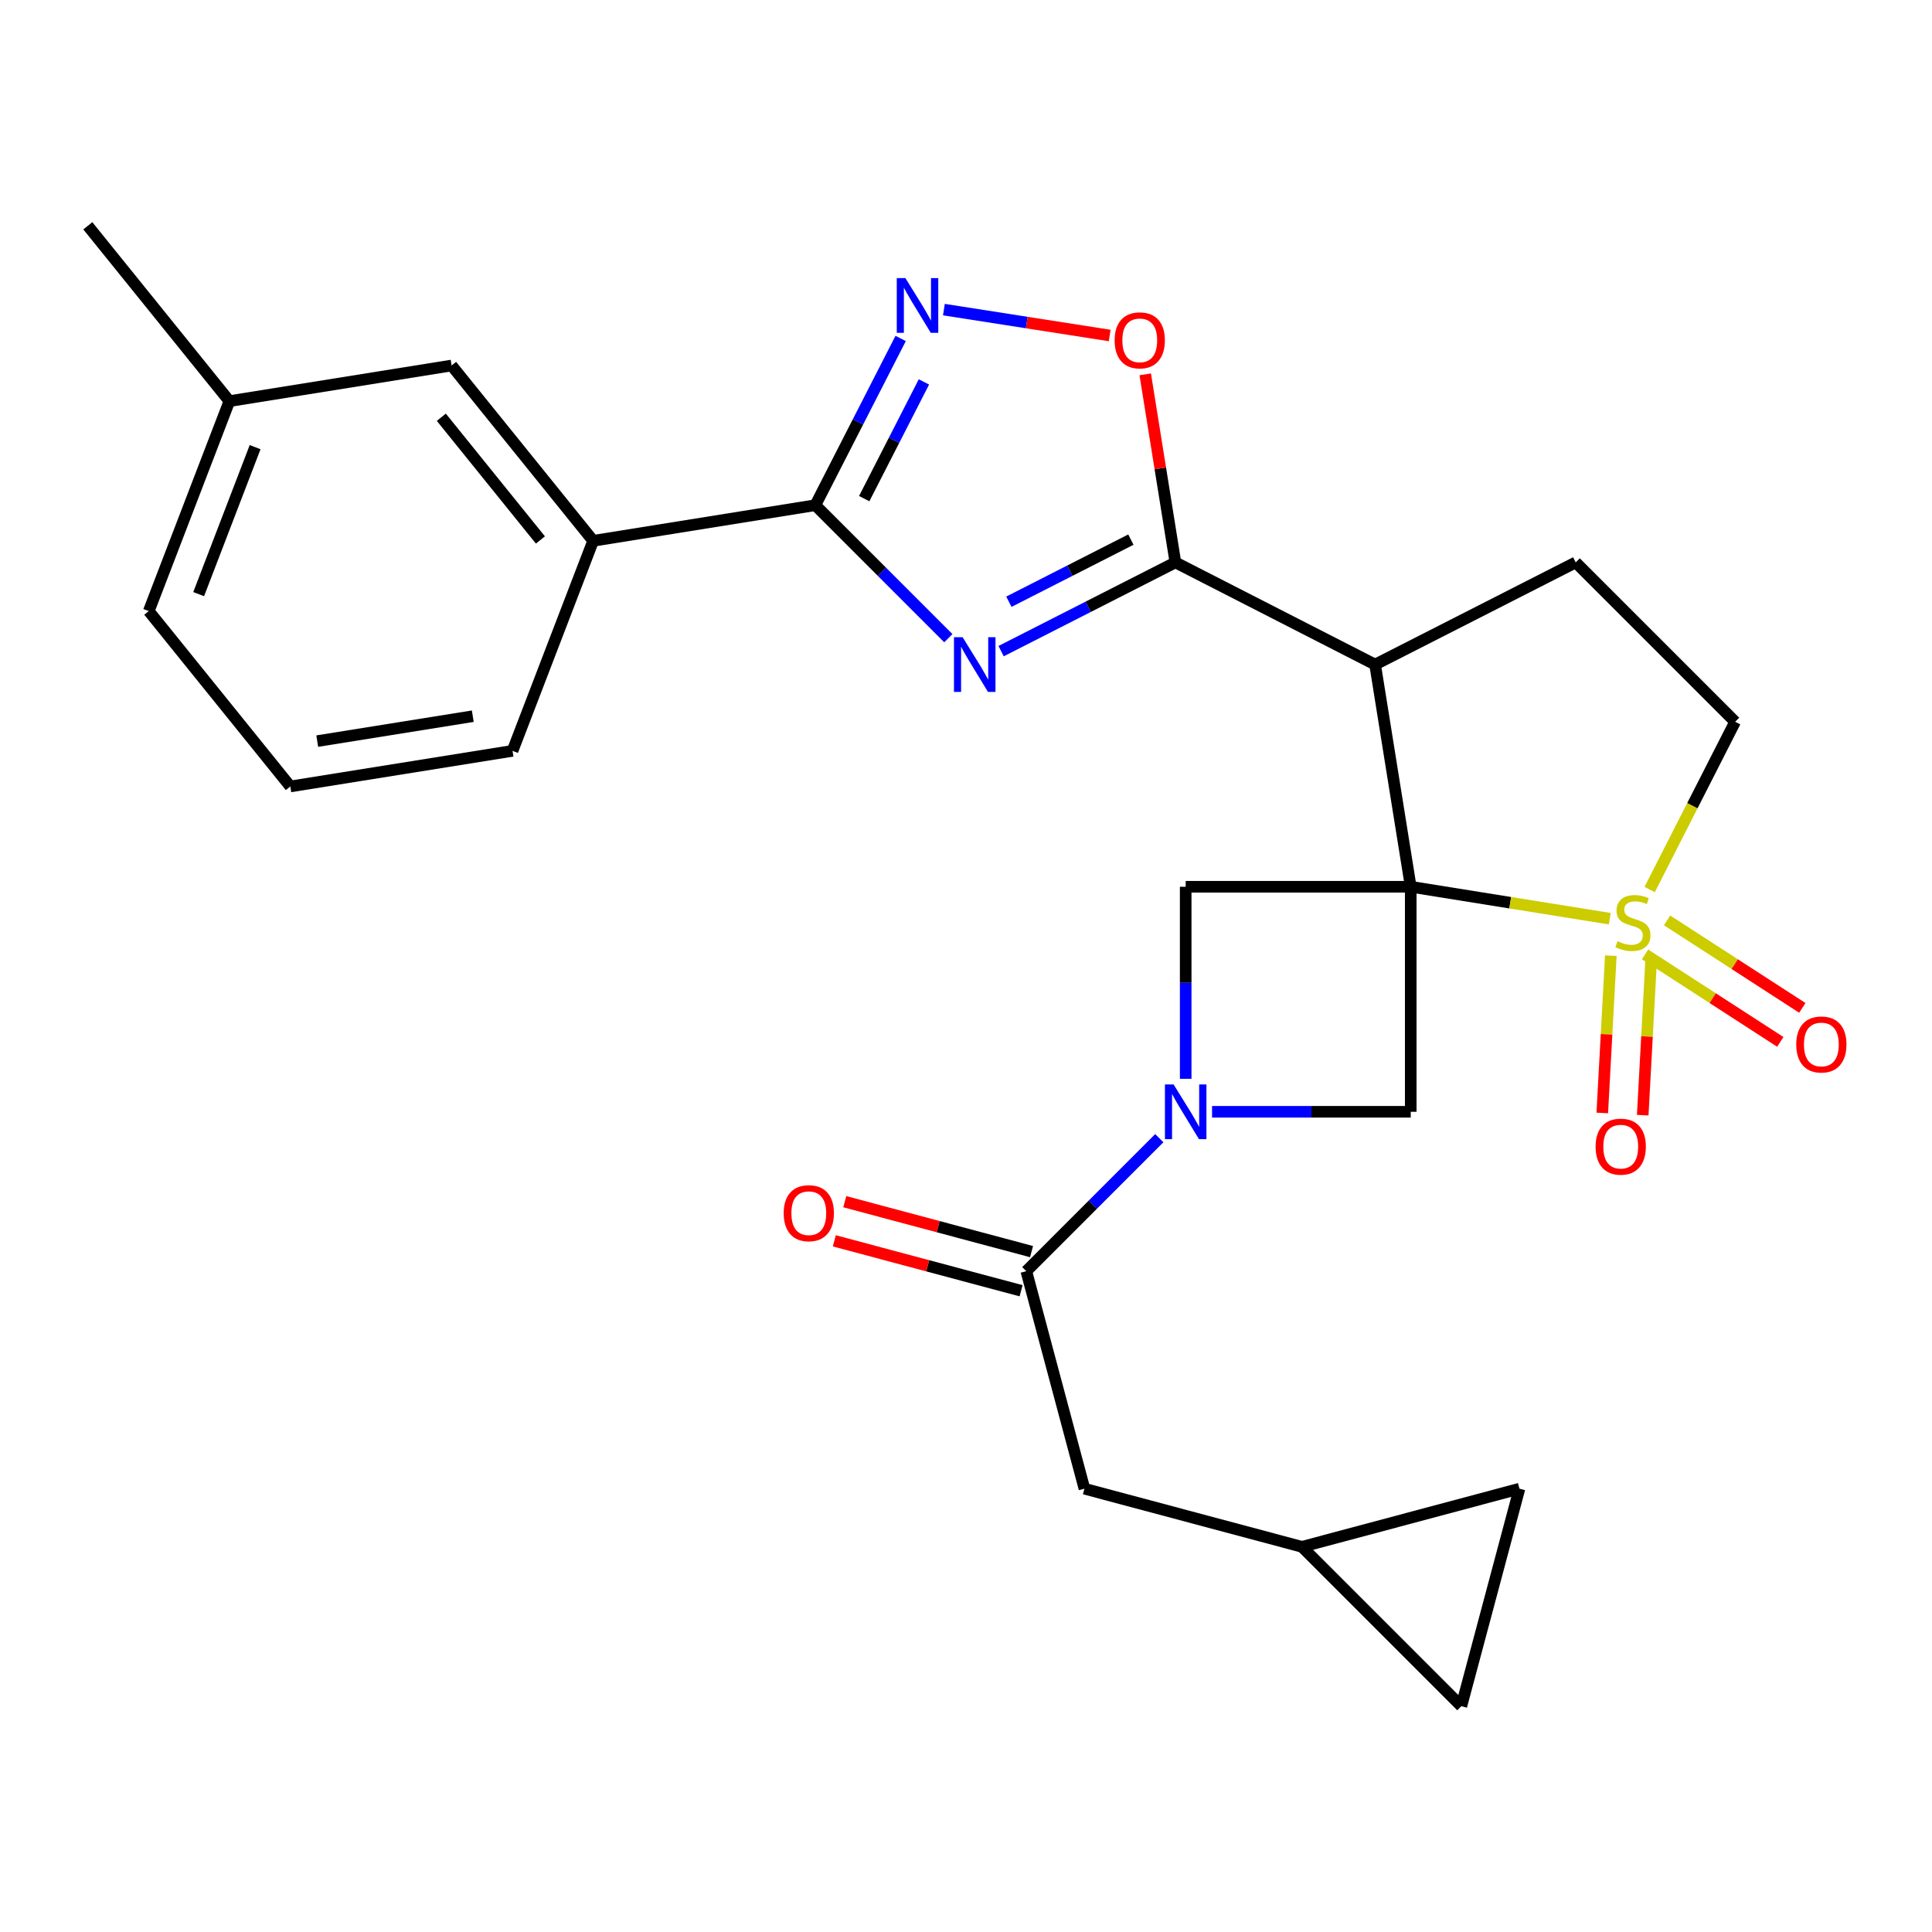 <?xml version='1.0' encoding='iso-8859-1'?>
<svg version='1.1' baseProfile='full'
              xmlns='http://www.w3.org/2000/svg'
                      xmlns:rdkit='http://www.rdkit.org/xml'
                      xmlns:xlink='http://www.w3.org/1999/xlink'
                  xml:space='preserve'
width='1000px' height='1000px' viewBox='0 0 1000 1000'>
<!-- END OF HEADER -->
<rect style='opacity:1.0;fill:#FFFFFF;stroke:none' width='1000' height='1000' x='0' y='0'> </rect>
<path class='bond-0' d='M 730.193,458.986 L 781.699,467.25' style='fill:none;fill-rule:evenodd;stroke:#000000;stroke-width:6px;stroke-linecap:butt;stroke-linejoin:miter;stroke-opacity:1' />
<path class='bond-0' d='M 781.699,467.25 L 833.205,475.513' style='fill:none;fill-rule:evenodd;stroke:#CCCC00;stroke-width:6px;stroke-linecap:butt;stroke-linejoin:miter;stroke-opacity:1' />
<path class='bond-2' d='M 730.193,458.986 L 711.754,343.982' style='fill:none;fill-rule:evenodd;stroke:#000000;stroke-width:6px;stroke-linecap:butt;stroke-linejoin:miter;stroke-opacity:1' />
<path class='bond-7' d='M 730.193,458.986 L 730.193,575.458' style='fill:none;fill-rule:evenodd;stroke:#000000;stroke-width:6px;stroke-linecap:butt;stroke-linejoin:miter;stroke-opacity:1' />
<path class='bond-8' d='M 730.193,458.986 L 613.709,458.986' style='fill:none;fill-rule:evenodd;stroke:#000000;stroke-width:6px;stroke-linecap:butt;stroke-linejoin:miter;stroke-opacity:1' />
<path class='bond-12' d='M 853.874,460.404 L 875.983,416.998' style='fill:none;fill-rule:evenodd;stroke:#CCCC00;stroke-width:6px;stroke-linecap:butt;stroke-linejoin:miter;stroke-opacity:1' />
<path class='bond-12' d='M 875.983,416.998 L 898.093,373.592' style='fill:none;fill-rule:evenodd;stroke:#000000;stroke-width:6px;stroke-linecap:butt;stroke-linejoin:miter;stroke-opacity:1' />
<path class='bond-14' d='M 851.487,493.992 L 886.487,516.636' style='fill:none;fill-rule:evenodd;stroke:#CCCC00;stroke-width:6px;stroke-linecap:butt;stroke-linejoin:miter;stroke-opacity:1' />
<path class='bond-14' d='M 886.487,516.636 L 921.487,539.28' style='fill:none;fill-rule:evenodd;stroke:#FF0000;stroke-width:6px;stroke-linecap:butt;stroke-linejoin:miter;stroke-opacity:1' />
<path class='bond-14' d='M 862.876,476.388 L 897.876,499.032' style='fill:none;fill-rule:evenodd;stroke:#CCCC00;stroke-width:6px;stroke-linecap:butt;stroke-linejoin:miter;stroke-opacity:1' />
<path class='bond-14' d='M 897.876,499.032 L 932.877,521.676' style='fill:none;fill-rule:evenodd;stroke:#FF0000;stroke-width:6px;stroke-linecap:butt;stroke-linejoin:miter;stroke-opacity:1' />
<path class='bond-15' d='M 833.761,494.651 L 831.545,535.361' style='fill:none;fill-rule:evenodd;stroke:#CCCC00;stroke-width:6px;stroke-linecap:butt;stroke-linejoin:miter;stroke-opacity:1' />
<path class='bond-15' d='M 831.545,535.361 L 829.329,576.072' style='fill:none;fill-rule:evenodd;stroke:#FF0000;stroke-width:6px;stroke-linecap:butt;stroke-linejoin:miter;stroke-opacity:1' />
<path class='bond-15' d='M 854.697,495.791 L 852.481,536.501' style='fill:none;fill-rule:evenodd;stroke:#CCCC00;stroke-width:6px;stroke-linecap:butt;stroke-linejoin:miter;stroke-opacity:1' />
<path class='bond-15' d='M 852.481,536.501 L 850.265,577.211' style='fill:none;fill-rule:evenodd;stroke:#FF0000;stroke-width:6px;stroke-linecap:butt;stroke-linejoin:miter;stroke-opacity:1' />
<path class='bond-1' d='M 518.171,337.03 L 563.278,314.064' style='fill:none;fill-rule:evenodd;stroke:#0000FF;stroke-width:6px;stroke-linecap:butt;stroke-linejoin:miter;stroke-opacity:1' />
<path class='bond-1' d='M 563.278,314.064 L 608.386,291.098' style='fill:none;fill-rule:evenodd;stroke:#000000;stroke-width:6px;stroke-linecap:butt;stroke-linejoin:miter;stroke-opacity:1' />
<path class='bond-1' d='M 522.19,311.455 L 553.765,295.379' style='fill:none;fill-rule:evenodd;stroke:#0000FF;stroke-width:6px;stroke-linecap:butt;stroke-linejoin:miter;stroke-opacity:1' />
<path class='bond-1' d='M 553.765,295.379 L 585.34,279.303' style='fill:none;fill-rule:evenodd;stroke:#000000;stroke-width:6px;stroke-linecap:butt;stroke-linejoin:miter;stroke-opacity:1' />
<path class='bond-5' d='M 490.861,330.325 L 456.442,295.906' style='fill:none;fill-rule:evenodd;stroke:#0000FF;stroke-width:6px;stroke-linecap:butt;stroke-linejoin:miter;stroke-opacity:1' />
<path class='bond-5' d='M 456.442,295.906 L 422.023,261.488' style='fill:none;fill-rule:evenodd;stroke:#000000;stroke-width:6px;stroke-linecap:butt;stroke-linejoin:miter;stroke-opacity:1' />
<path class='bond-3' d='M 711.754,343.982 L 608.386,291.098' style='fill:none;fill-rule:evenodd;stroke:#000000;stroke-width:6px;stroke-linecap:butt;stroke-linejoin:miter;stroke-opacity:1' />
<path class='bond-11' d='M 711.754,343.982 L 815.587,291.098' style='fill:none;fill-rule:evenodd;stroke:#000000;stroke-width:6px;stroke-linecap:butt;stroke-linejoin:miter;stroke-opacity:1' />
<path class='bond-9' d='M 608.386,291.098 L 600.578,242.426' style='fill:none;fill-rule:evenodd;stroke:#000000;stroke-width:6px;stroke-linecap:butt;stroke-linejoin:miter;stroke-opacity:1' />
<path class='bond-9' d='M 600.578,242.426 L 592.77,193.754' style='fill:none;fill-rule:evenodd;stroke:#FF0000;stroke-width:6px;stroke-linecap:butt;stroke-linejoin:miter;stroke-opacity:1' />
<path class='bond-4' d='M 613.709,558.386 L 613.709,508.686' style='fill:none;fill-rule:evenodd;stroke:#0000FF;stroke-width:6px;stroke-linecap:butt;stroke-linejoin:miter;stroke-opacity:1' />
<path class='bond-4' d='M 613.709,508.686 L 613.709,458.986' style='fill:none;fill-rule:evenodd;stroke:#000000;stroke-width:6px;stroke-linecap:butt;stroke-linejoin:miter;stroke-opacity:1' />
<path class='bond-10' d='M 600.052,589.117 L 565.634,623.54' style='fill:none;fill-rule:evenodd;stroke:#0000FF;stroke-width:6px;stroke-linecap:butt;stroke-linejoin:miter;stroke-opacity:1' />
<path class='bond-10' d='M 565.634,623.54 L 531.215,657.964' style='fill:none;fill-rule:evenodd;stroke:#000000;stroke-width:6px;stroke-linecap:butt;stroke-linejoin:miter;stroke-opacity:1' />
<path class='bond-27' d='M 627.361,575.458 L 678.777,575.458' style='fill:none;fill-rule:evenodd;stroke:#0000FF;stroke-width:6px;stroke-linecap:butt;stroke-linejoin:miter;stroke-opacity:1' />
<path class='bond-27' d='M 678.777,575.458 L 730.193,575.458' style='fill:none;fill-rule:evenodd;stroke:#000000;stroke-width:6px;stroke-linecap:butt;stroke-linejoin:miter;stroke-opacity:1' />
<path class='bond-13' d='M 422.023,261.488 L 307.019,279.927' style='fill:none;fill-rule:evenodd;stroke:#000000;stroke-width:6px;stroke-linecap:butt;stroke-linejoin:miter;stroke-opacity:1' />
<path class='bond-29' d='M 422.023,261.488 L 444.1,218.335' style='fill:none;fill-rule:evenodd;stroke:#000000;stroke-width:6px;stroke-linecap:butt;stroke-linejoin:miter;stroke-opacity:1' />
<path class='bond-29' d='M 444.1,218.335 L 466.178,175.183' style='fill:none;fill-rule:evenodd;stroke:#0000FF;stroke-width:6px;stroke-linecap:butt;stroke-linejoin:miter;stroke-opacity:1' />
<path class='bond-29' d='M 447.313,258.092 L 462.767,227.885' style='fill:none;fill-rule:evenodd;stroke:#000000;stroke-width:6px;stroke-linecap:butt;stroke-linejoin:miter;stroke-opacity:1' />
<path class='bond-29' d='M 462.767,227.885 L 478.221,197.678' style='fill:none;fill-rule:evenodd;stroke:#0000FF;stroke-width:6px;stroke-linecap:butt;stroke-linejoin:miter;stroke-opacity:1' />
<path class='bond-6' d='M 488.558,160.252 L 531.464,166.951' style='fill:none;fill-rule:evenodd;stroke:#0000FF;stroke-width:6px;stroke-linecap:butt;stroke-linejoin:miter;stroke-opacity:1' />
<path class='bond-6' d='M 531.464,166.951 L 574.37,173.651' style='fill:none;fill-rule:evenodd;stroke:#FF0000;stroke-width:6px;stroke-linecap:butt;stroke-linejoin:miter;stroke-opacity:1' />
<path class='bond-17' d='M 531.215,657.964 L 561.303,770.545' style='fill:none;fill-rule:evenodd;stroke:#000000;stroke-width:6px;stroke-linecap:butt;stroke-linejoin:miter;stroke-opacity:1' />
<path class='bond-20' d='M 533.923,647.836 L 485.589,634.913' style='fill:none;fill-rule:evenodd;stroke:#000000;stroke-width:6px;stroke-linecap:butt;stroke-linejoin:miter;stroke-opacity:1' />
<path class='bond-20' d='M 485.589,634.913 L 437.255,621.991' style='fill:none;fill-rule:evenodd;stroke:#FF0000;stroke-width:6px;stroke-linecap:butt;stroke-linejoin:miter;stroke-opacity:1' />
<path class='bond-20' d='M 528.508,668.092 L 480.173,655.169' style='fill:none;fill-rule:evenodd;stroke:#000000;stroke-width:6px;stroke-linecap:butt;stroke-linejoin:miter;stroke-opacity:1' />
<path class='bond-20' d='M 480.173,655.169 L 431.839,642.247' style='fill:none;fill-rule:evenodd;stroke:#FF0000;stroke-width:6px;stroke-linecap:butt;stroke-linejoin:miter;stroke-opacity:1' />
<path class='bond-28' d='M 815.587,291.098 L 898.093,373.592' style='fill:none;fill-rule:evenodd;stroke:#000000;stroke-width:6px;stroke-linecap:butt;stroke-linejoin:miter;stroke-opacity:1' />
<path class='bond-21' d='M 307.019,279.927 L 233.751,189.186' style='fill:none;fill-rule:evenodd;stroke:#000000;stroke-width:6px;stroke-linecap:butt;stroke-linejoin:miter;stroke-opacity:1' />
<path class='bond-21' d='M 279.716,279.488 L 228.428,215.969' style='fill:none;fill-rule:evenodd;stroke:#000000;stroke-width:6px;stroke-linecap:butt;stroke-linejoin:miter;stroke-opacity:1' />
<path class='bond-23' d='M 307.019,279.927 L 265.283,388.641' style='fill:none;fill-rule:evenodd;stroke:#000000;stroke-width:6px;stroke-linecap:butt;stroke-linejoin:miter;stroke-opacity:1' />
<path class='bond-16' d='M 673.896,800.633 L 561.303,770.545' style='fill:none;fill-rule:evenodd;stroke:#000000;stroke-width:6px;stroke-linecap:butt;stroke-linejoin:miter;stroke-opacity:1' />
<path class='bond-18' d='M 673.896,800.633 L 756.39,883.127' style='fill:none;fill-rule:evenodd;stroke:#000000;stroke-width:6px;stroke-linecap:butt;stroke-linejoin:miter;stroke-opacity:1' />
<path class='bond-19' d='M 673.896,800.633 L 786.466,770.545' style='fill:none;fill-rule:evenodd;stroke:#000000;stroke-width:6px;stroke-linecap:butt;stroke-linejoin:miter;stroke-opacity:1' />
<path class='bond-30' d='M 756.39,883.127 L 786.466,770.545' style='fill:none;fill-rule:evenodd;stroke:#000000;stroke-width:6px;stroke-linecap:butt;stroke-linejoin:miter;stroke-opacity:1' />
<path class='bond-22' d='M 233.751,189.186 L 118.735,207.626' style='fill:none;fill-rule:evenodd;stroke:#000000;stroke-width:6px;stroke-linecap:butt;stroke-linejoin:miter;stroke-opacity:1' />
<path class='bond-26' d='M 118.735,207.626 L 45.455,116.873' style='fill:none;fill-rule:evenodd;stroke:#000000;stroke-width:6px;stroke-linecap:butt;stroke-linejoin:miter;stroke-opacity:1' />
<path class='bond-31' d='M 118.735,207.626 L 76.998,316.305' style='fill:none;fill-rule:evenodd;stroke:#000000;stroke-width:6px;stroke-linecap:butt;stroke-linejoin:miter;stroke-opacity:1' />
<path class='bond-31' d='M 132.047,231.444 L 102.832,307.52' style='fill:none;fill-rule:evenodd;stroke:#000000;stroke-width:6px;stroke-linecap:butt;stroke-linejoin:miter;stroke-opacity:1' />
<path class='bond-24' d='M 265.283,388.641 L 150.267,407.069' style='fill:none;fill-rule:evenodd;stroke:#000000;stroke-width:6px;stroke-linecap:butt;stroke-linejoin:miter;stroke-opacity:1' />
<path class='bond-24' d='M 244.713,370.703 L 164.202,383.602' style='fill:none;fill-rule:evenodd;stroke:#000000;stroke-width:6px;stroke-linecap:butt;stroke-linejoin:miter;stroke-opacity:1' />
<path class='bond-25' d='M 150.267,407.069 L 76.998,316.305' style='fill:none;fill-rule:evenodd;stroke:#000000;stroke-width:6px;stroke-linecap:butt;stroke-linejoin:miter;stroke-opacity:1' />
<path  class='atom-1' d='M 837.197 487.157
Q 837.517 487.277, 838.837 487.837
Q 840.157 488.397, 841.597 488.757
Q 843.077 489.077, 844.517 489.077
Q 847.197 489.077, 848.757 487.797
Q 850.317 486.477, 850.317 484.197
Q 850.317 482.637, 849.517 481.677
Q 848.757 480.717, 847.557 480.197
Q 846.357 479.677, 844.357 479.077
Q 841.837 478.317, 840.317 477.597
Q 838.837 476.877, 837.757 475.357
Q 836.717 473.837, 836.717 471.277
Q 836.717 467.717, 839.117 465.517
Q 841.557 463.317, 846.357 463.317
Q 849.637 463.317, 853.357 464.877
L 852.437 467.957
Q 849.037 466.557, 846.477 466.557
Q 843.717 466.557, 842.197 467.717
Q 840.677 468.837, 840.717 470.797
Q 840.717 472.317, 841.477 473.237
Q 842.277 474.157, 843.397 474.677
Q 844.557 475.197, 846.477 475.797
Q 849.037 476.597, 850.557 477.397
Q 852.077 478.197, 853.157 479.837
Q 854.277 481.437, 854.277 484.197
Q 854.277 488.117, 851.637 490.237
Q 849.037 492.317, 844.677 492.317
Q 842.157 492.317, 840.237 491.757
Q 838.357 491.237, 836.117 490.317
L 837.197 487.157
' fill='#CCCC00'/>
<path  class='atom-2' d='M 498.257 329.822
L 507.537 344.822
Q 508.457 346.302, 509.937 348.982
Q 511.417 351.662, 511.497 351.822
L 511.497 329.822
L 515.257 329.822
L 515.257 358.142
L 511.377 358.142
L 501.417 341.742
Q 500.257 339.822, 499.017 337.622
Q 497.817 335.422, 497.457 334.742
L 497.457 358.142
L 493.777 358.142
L 493.777 329.822
L 498.257 329.822
' fill='#0000FF'/>
<path  class='atom-5' d='M 607.449 561.298
L 616.729 576.298
Q 617.649 577.778, 619.129 580.458
Q 620.609 583.138, 620.689 583.298
L 620.689 561.298
L 624.449 561.298
L 624.449 589.618
L 620.569 589.618
L 610.609 573.218
Q 609.449 571.298, 608.209 569.098
Q 607.009 566.898, 606.649 566.218
L 606.649 589.618
L 602.969 589.618
L 602.969 561.298
L 607.449 561.298
' fill='#0000FF'/>
<path  class='atom-7' d='M 468.647 143.96
L 477.927 158.96
Q 478.847 160.44, 480.327 163.12
Q 481.807 165.8, 481.887 165.96
L 481.887 143.96
L 485.647 143.96
L 485.647 172.28
L 481.767 172.28
L 471.807 155.88
Q 470.647 153.96, 469.407 151.76
Q 468.207 149.56, 467.847 148.88
L 467.847 172.28
L 464.167 172.28
L 464.167 143.96
L 468.647 143.96
' fill='#0000FF'/>
<path  class='atom-10' d='M 576.935 176.162
Q 576.935 169.362, 580.295 165.562
Q 583.655 161.762, 589.935 161.762
Q 596.215 161.762, 599.575 165.562
Q 602.935 169.362, 602.935 176.162
Q 602.935 183.042, 599.535 186.962
Q 596.135 190.842, 589.935 190.842
Q 583.695 190.842, 580.295 186.962
Q 576.935 183.082, 576.935 176.162
M 589.935 187.642
Q 594.255 187.642, 596.575 184.762
Q 598.935 181.842, 598.935 176.162
Q 598.935 170.602, 596.575 167.802
Q 594.255 164.962, 589.935 164.962
Q 585.615 164.962, 583.255 167.762
Q 580.935 170.562, 580.935 176.162
Q 580.935 181.882, 583.255 184.762
Q 585.615 187.642, 589.935 187.642
' fill='#FF0000'/>
<path  class='atom-15' d='M 929.729 540.616
Q 929.729 533.816, 933.089 530.016
Q 936.449 526.216, 942.729 526.216
Q 949.009 526.216, 952.369 530.016
Q 955.729 533.816, 955.729 540.616
Q 955.729 547.496, 952.329 551.416
Q 948.929 555.296, 942.729 555.296
Q 936.489 555.296, 933.089 551.416
Q 929.729 547.536, 929.729 540.616
M 942.729 552.096
Q 947.049 552.096, 949.369 549.216
Q 951.729 546.296, 951.729 540.616
Q 951.729 535.056, 949.369 532.256
Q 947.049 529.416, 942.729 529.416
Q 938.409 529.416, 936.049 532.216
Q 933.729 535.016, 933.729 540.616
Q 933.729 546.336, 936.049 549.216
Q 938.409 552.096, 942.729 552.096
' fill='#FF0000'/>
<path  class='atom-16' d='M 825.884 593.5
Q 825.884 586.7, 829.244 582.9
Q 832.604 579.1, 838.884 579.1
Q 845.164 579.1, 848.524 582.9
Q 851.884 586.7, 851.884 593.5
Q 851.884 600.38, 848.484 604.3
Q 845.084 608.18, 838.884 608.18
Q 832.644 608.18, 829.244 604.3
Q 825.884 600.42, 825.884 593.5
M 838.884 604.98
Q 843.204 604.98, 845.524 602.1
Q 847.884 599.18, 847.884 593.5
Q 847.884 587.94, 845.524 585.14
Q 843.204 582.3, 838.884 582.3
Q 834.564 582.3, 832.204 585.1
Q 829.884 587.9, 829.884 593.5
Q 829.884 599.22, 832.204 602.1
Q 834.564 604.98, 838.884 604.98
' fill='#FF0000'/>
<path  class='atom-21' d='M 405.634 627.944
Q 405.634 621.144, 408.994 617.344
Q 412.354 613.544, 418.634 613.544
Q 424.914 613.544, 428.274 617.344
Q 431.634 621.144, 431.634 627.944
Q 431.634 634.824, 428.234 638.744
Q 424.834 642.624, 418.634 642.624
Q 412.394 642.624, 408.994 638.744
Q 405.634 634.864, 405.634 627.944
M 418.634 639.424
Q 422.954 639.424, 425.274 636.544
Q 427.634 633.624, 427.634 627.944
Q 427.634 622.384, 425.274 619.584
Q 422.954 616.744, 418.634 616.744
Q 414.314 616.744, 411.954 619.544
Q 409.634 622.344, 409.634 627.944
Q 409.634 633.664, 411.954 636.544
Q 414.314 639.424, 418.634 639.424
' fill='#FF0000'/>
</svg>
